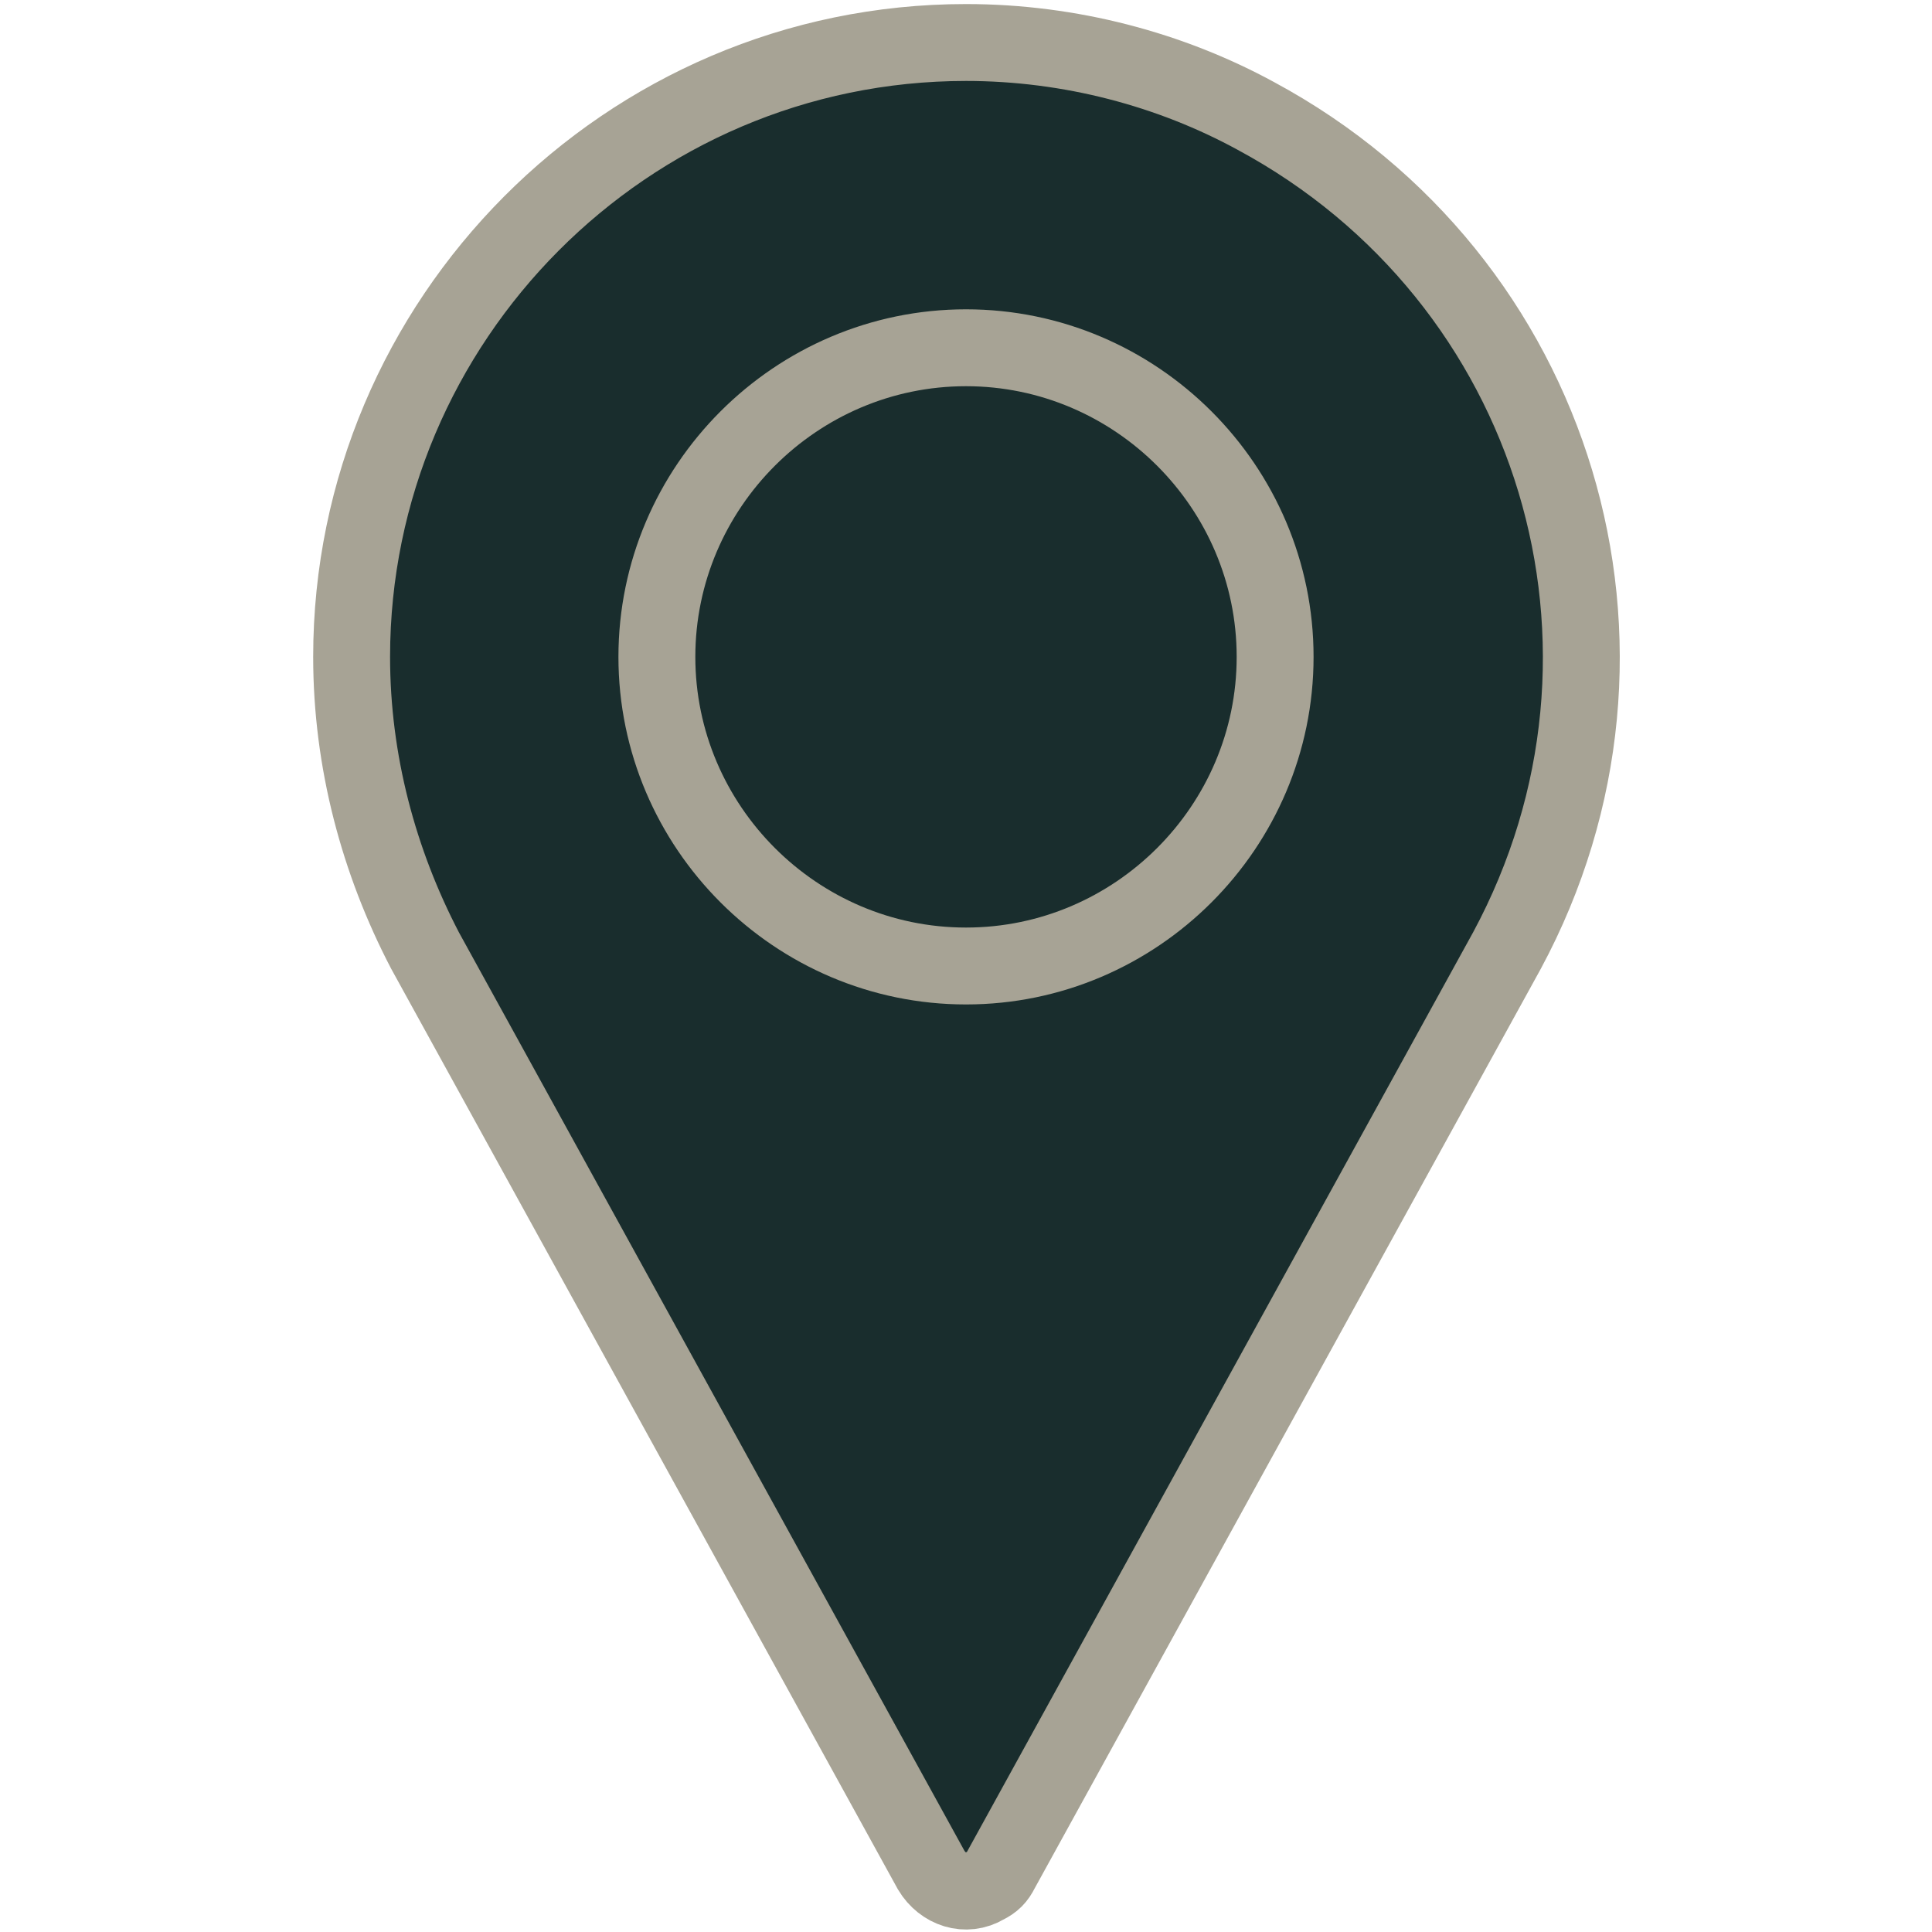 <?xml version="1.0" encoding="utf-8"?>
<!-- Generator: Adobe Illustrator 27.5.0, SVG Export Plug-In . SVG Version: 6.00 Build 0)  -->
<svg version="1.1" id="Layer_1" xmlns="http://www.w3.org/2000/svg" xmlns:xlink="http://www.w3.org/1999/xlink" x="0px" y="0px"
	 viewBox="0 0 50 50" style="enable-background:new 0 0 50 50;" xml:space="preserve">
<style type="text/css">
	.st0{fill:#192D2D;}
	.st1{fill:#192D2D;stroke:#A7A395;stroke-width:1.99;}
</style>
<g id="Normal_state:_map_pointer-2" transform="translate(9 1)">
	<circle id="Ellipse_1" class="st0" cx="16.5" cy="16" r="8.5"/>
	<path id="Normal_state:_map_pointer-3" class="st1" d="M16,0.1C7.2,0.1,0.1,7.3,0.1,16c0,2.7,0.7,5.3,1.9,7.6l13.1,23.8
		c0.3,0.5,0.9,0.7,1.4,0.4c0.2-0.1,0.3-0.2,0.4-0.4L30,23.6c4.2-7.8,1.3-17.4-6.5-21.6C21.3,0.8,18.7,0.1,16,0.1 M16,24
		c-4.4,0-8-3.6-8-8s3.6-8,8-8s8,3.6,8,8S20.4,24,16,24"/>
</g>
</svg>
